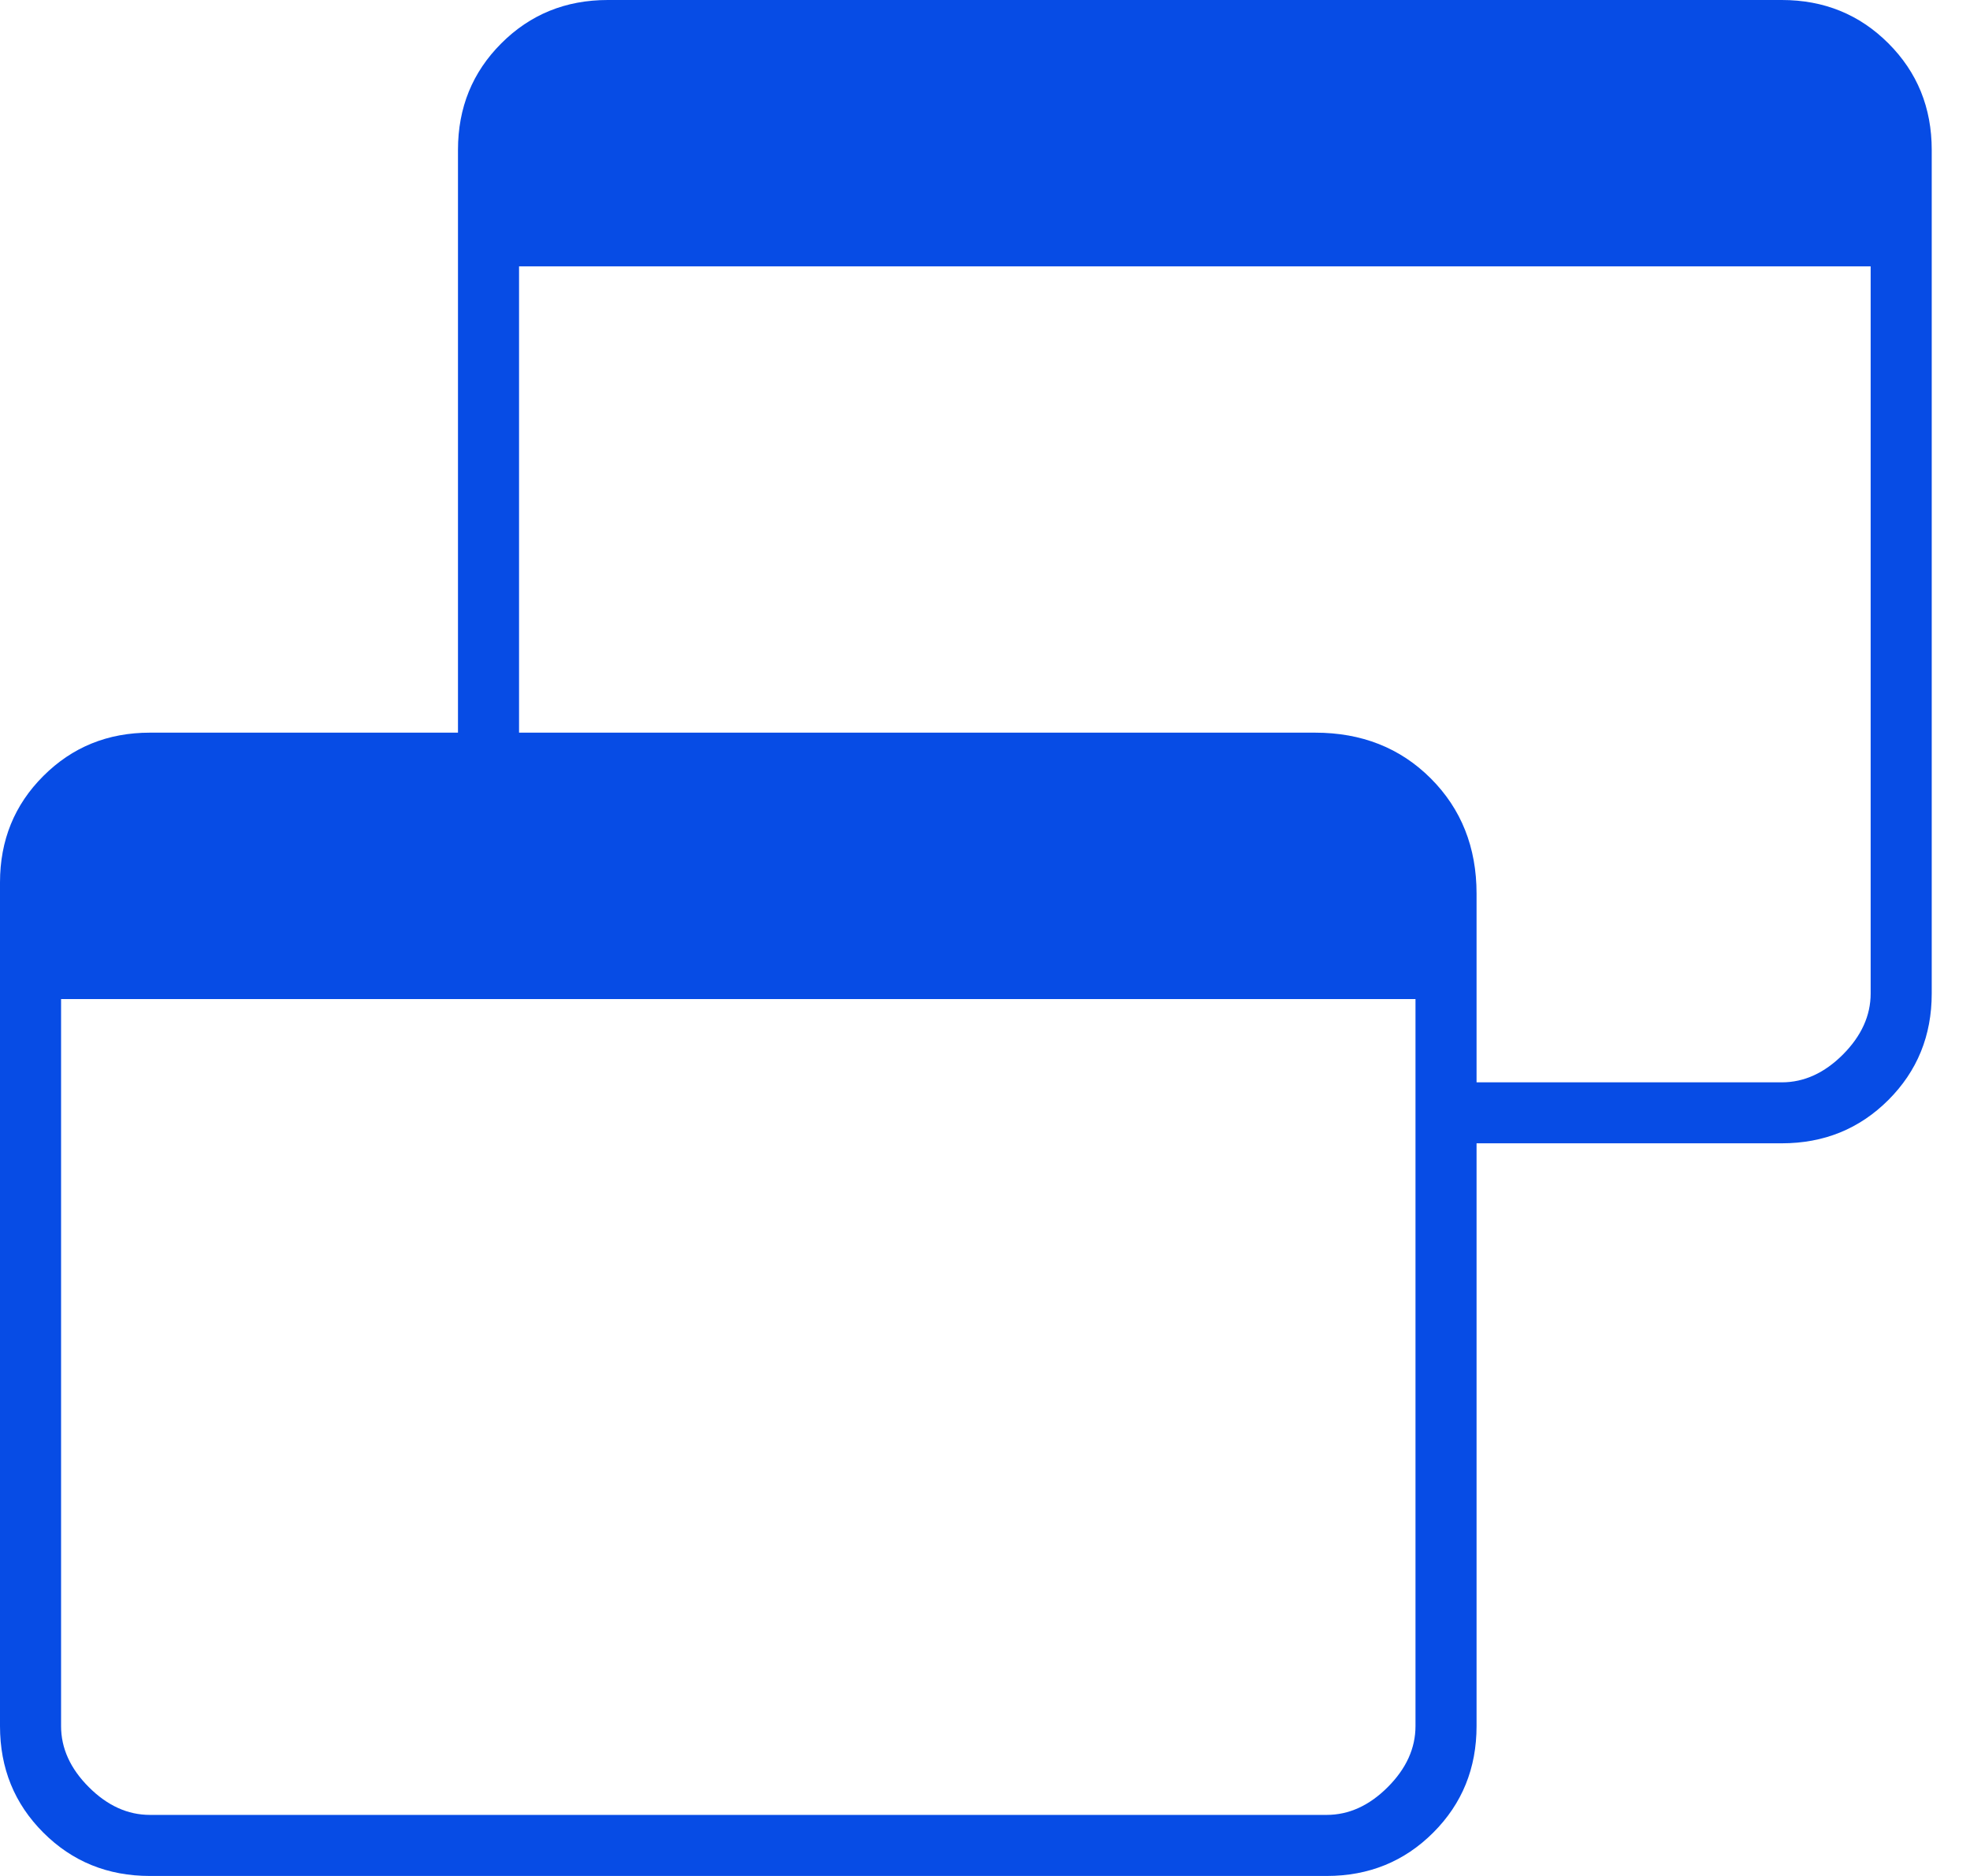 <svg width="21" height="20" viewBox="0 0 21 20" fill="none" xmlns="http://www.w3.org/2000/svg">
<path id="Saas products" d="M1.598 20C1.148 20 0.77 19.846 0.462 19.538C0.154 19.23 0 18.852 0 18.402V9.408C0 8.959 0.154 8.58 0.462 8.273C0.77 7.965 1.148 7.811 1.598 7.811H4.882V1.598C4.882 1.148 5.036 0.77 5.344 0.462C5.652 0.154 6.03 0 6.479 0H18.994C19.443 0 19.822 0.154 20.13 0.462C20.438 0.77 20.592 1.148 20.592 1.598V10.592C20.592 11.041 20.438 11.419 20.13 11.727C19.822 12.035 19.443 12.189 18.994 12.189H15.74V18.402C15.74 18.852 15.586 19.23 15.278 19.538C14.97 19.846 14.591 20 14.142 20H1.598ZM1.598 19.349H14.142C14.379 19.349 14.596 19.25 14.793 19.053C14.99 18.856 15.089 18.639 15.089 18.402V10.651H0.651V18.402C0.651 18.639 0.75 18.856 0.947 19.053C1.144 19.25 1.361 19.349 1.598 19.349ZM15.74 11.539H18.994C19.231 11.539 19.448 11.44 19.645 11.243C19.842 11.045 19.941 10.828 19.941 10.592V2.84H5.533V7.811H14.018C14.515 7.811 14.926 7.973 15.252 8.299C15.577 8.624 15.74 9.034 15.74 9.527V11.539Z" fill="#074ce5"/>
</svg>
